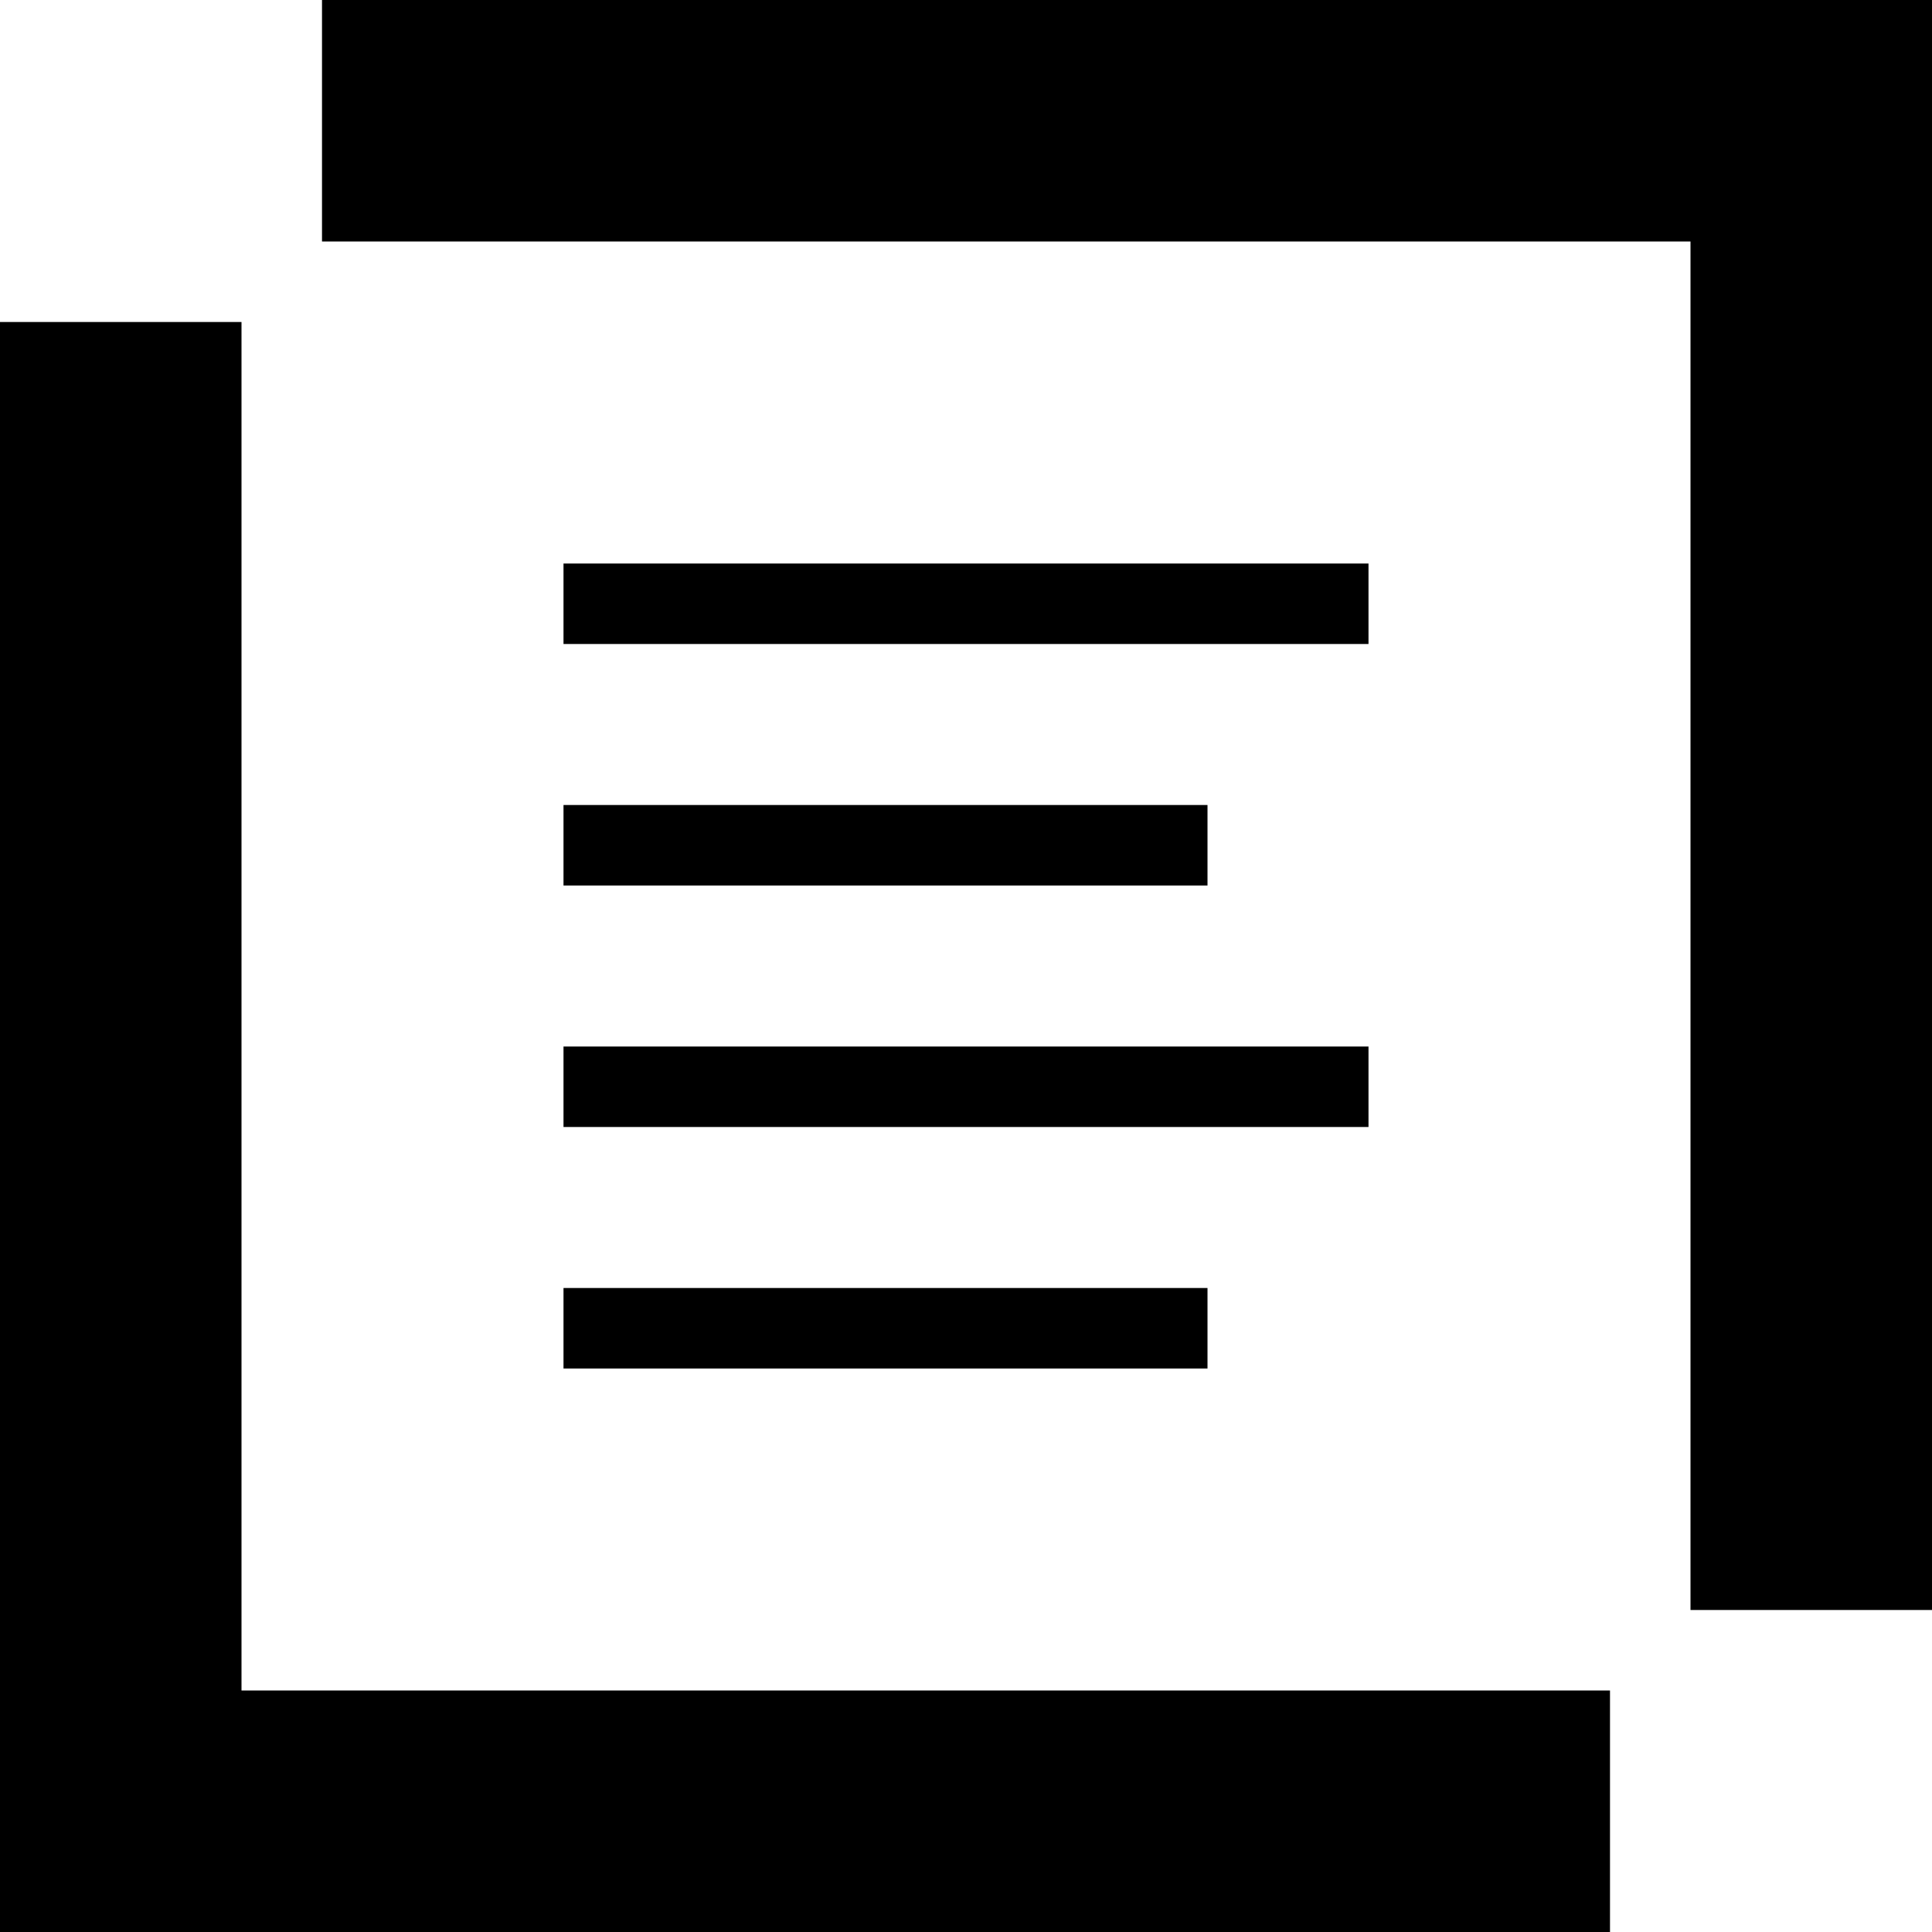 <?xml version="1.0" encoding="utf-8"?>
<!-- Generator: Adobe Illustrator 27.9.0, SVG Export Plug-In . SVG Version: 6.00 Build 0)  -->
<svg version="1.1" id="Layer_1" xmlns="http://www.w3.org/2000/svg" xmlns:xlink="http://www.w3.org/1999/xlink" x="0px" y="0px"
	 viewBox="0 0 24 24" style="enable-background:new 0 0 24 24;" xml:space="preserve">
<path d="M17,7H7v1h10V7z"/>
<path d="M15,10H7v1h8V10z"/>
<path d="M17,13H7v1h10V13z"/>
<path d="M15,16H7v1h8V16z"/>
<g>
	<polygon points="3,21 3,4 0,4 0,24 20,24 20,21 	"/>
	<polygon points="4,0 4,3 21,3 21,20 24,20 24,0 	"/>
</g>
</svg>

